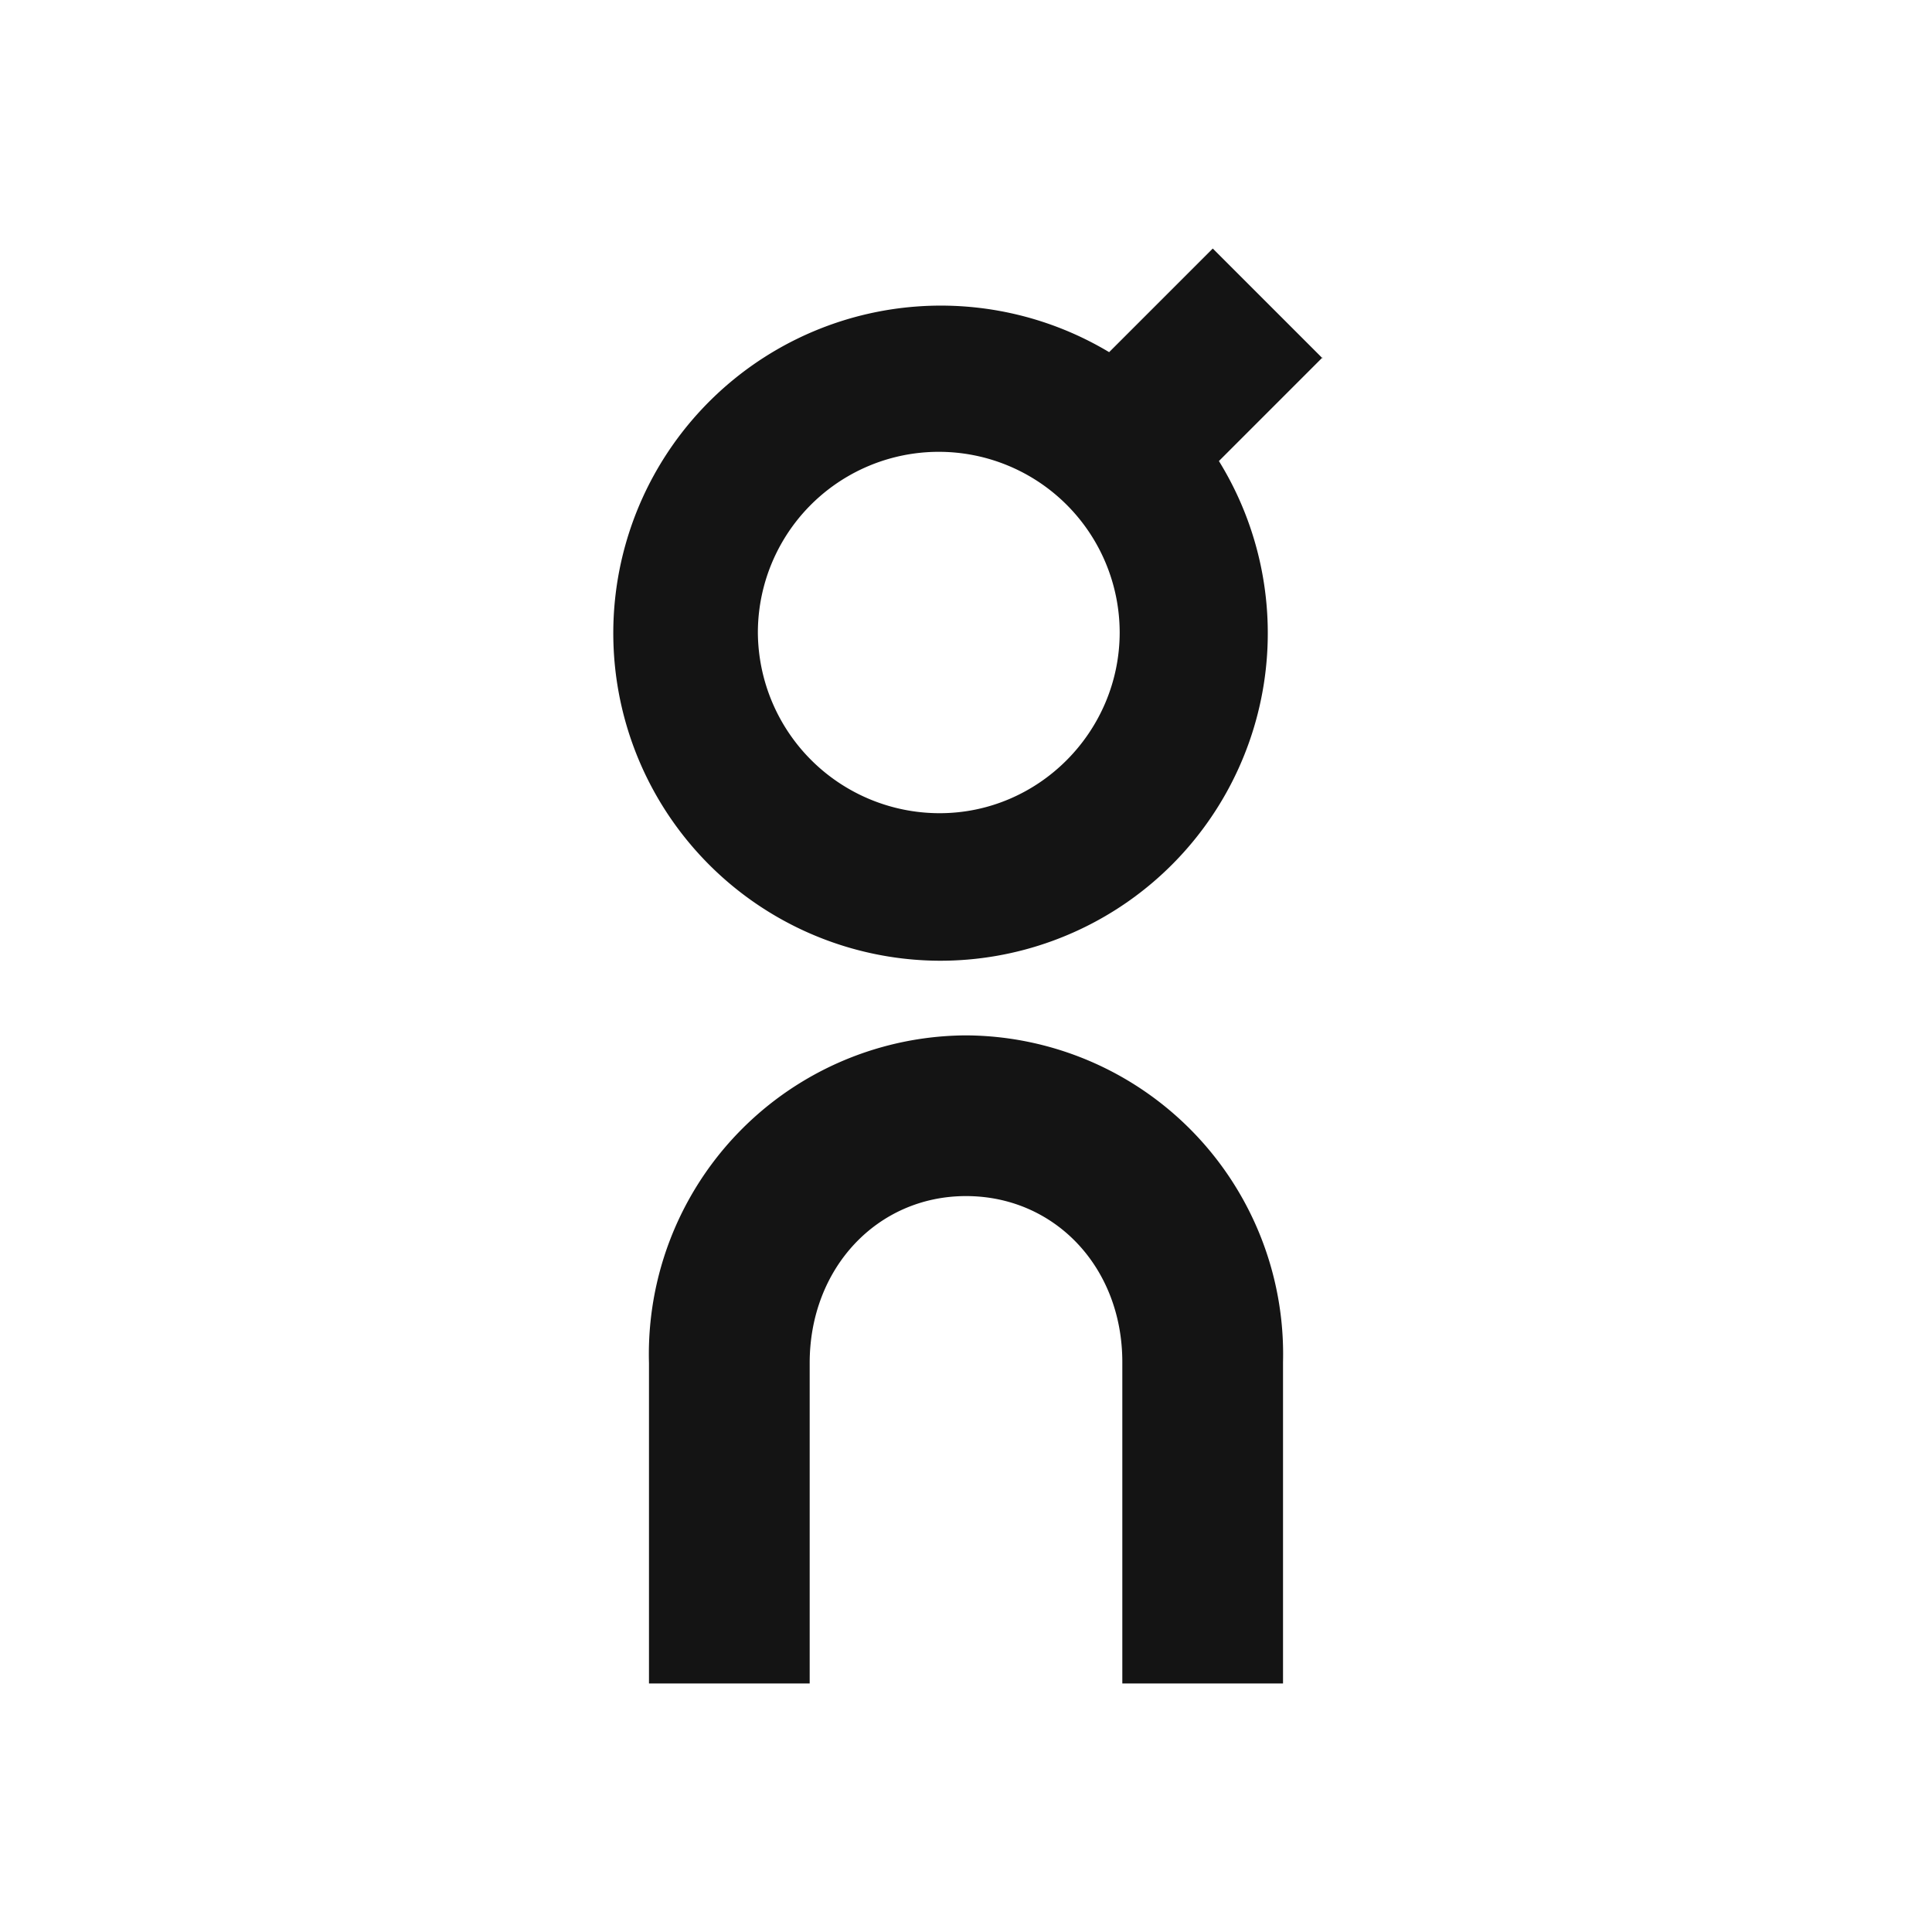 <svg xmlns="http://www.w3.org/2000/svg" id="Layer_1" viewBox="0 0 22 22" fill="#141414" width="22" height="22"><path d="M14.61 19.17h-1.83v-3.66c0-1.08-.77-1.89-1.78-1.89s-1.78.82-1.78 1.9v3.65H7.39v-3.65A3.63 3.63 0 0 1 11 11.79a3.63 3.63 0 0 1 3.61 3.72v3.66ZM15.06 4.08l-1.25-1.25-1.18 1.18a3.73 3.73 0 1 0-1.94 6.93 3.73 3.73 0 0 0 3.19-5.69l1.18-1.18Zm-4.37 5.18a2.07 2.07 0 0 1-2.06-2.05 2.06 2.06 0 0 1 4.12-.01c0 1.13-.92 2.06-2.05 2.06" fill="#141414"/></svg>